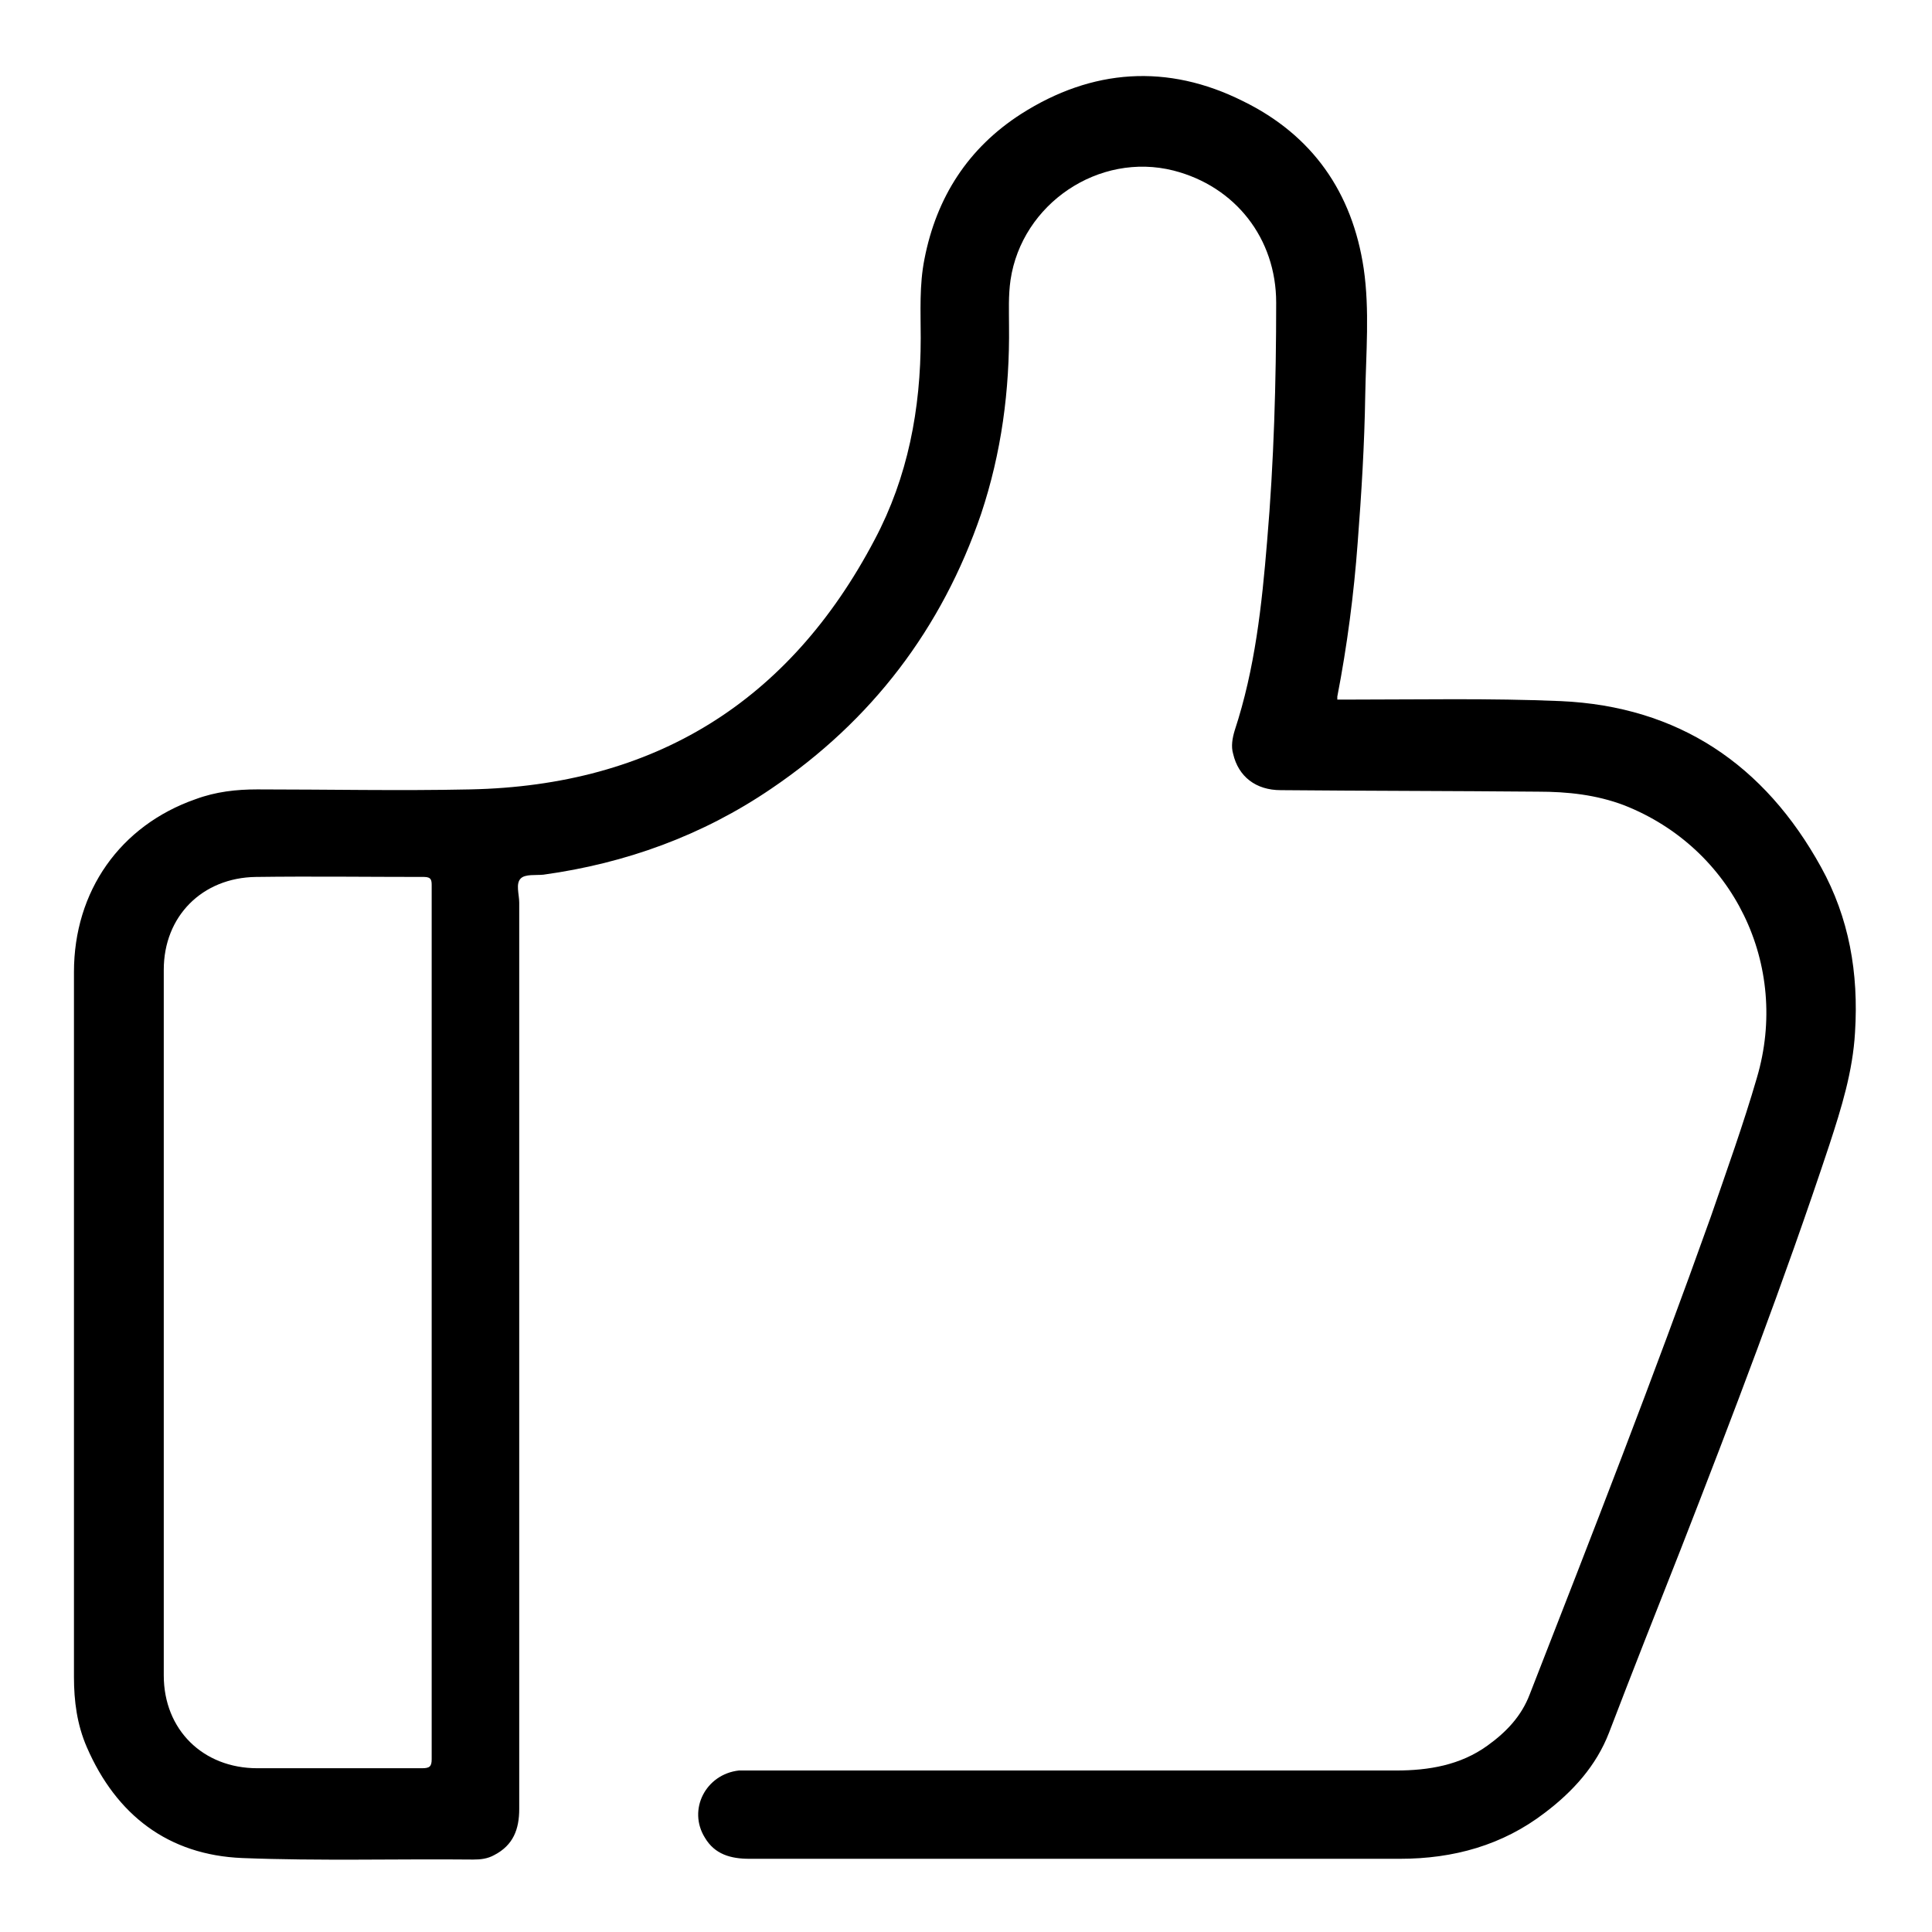 <?xml version="1.0" encoding="utf-8"?>
<!-- Svg Vector Icons : http://www.onlinewebfonts.com/icon -->
<!DOCTYPE svg PUBLIC "-//W3C//DTD SVG 1.1//EN" "http://www.w3.org/Graphics/SVG/1.1/DTD/svg11.dtd">
<svg version="1.1" xmlns="http://www.w3.org/2000/svg" xmlns:xlink="http://www.w3.org/1999/xlink" x="0px" y="0px" viewBox="0 0 256 256" enable-background="new 0 0 256 256" xml:space="preserve">
<g> <path fill="#000000" d="M169.8,76L169.8,76c0-0.1,0-0.1,0-0.2L169.8,76z M241.3,114.9c-7.5-13.6-18.9-21.3-34.5-22 c-9.4-0.4-18.9-0.2-28.3-0.2c-0.4,0-0.8,0-1.3,0c0-0.2,0-0.3,0-0.4c1.3-6.7,2.2-13.6,2.7-20.4c0.5-6.5,0.9-13,1-19.5 c0.1-5.6,0.6-11.3-0.2-16.8c-1.5-10.1-6.8-17.7-16-22.2c-10-5-20-4.3-29.4,1.7c-7,4.5-11.2,11-12.8,19.2c-0.7,3.5-0.5,7-0.5,10.5 c0,9.4-1.7,18.4-6.1,26.7c-11.3,21.5-29.2,32.6-53.6,33.1c-9.4,0.2-18.8,0-28.2,0c-2.8,0-5.5,0.3-8.2,1.3 c-10,3.5-16.1,12.2-16.1,22.9c0,31.1,0,62.2,0,93.4c0,3.2,0.4,6.3,1.7,9.3c3.9,9,10.8,14.3,20.6,14.7c10.2,0.4,20.4,0.1,30.6,0.2 c1,0,1.9-0.1,2.8-0.6c2.5-1.3,3.3-3.4,3.3-6.1c0-40,0-80.1,0-120.1c0-1.1-0.5-2.5,0.2-3.2c0.6-0.6,2-0.4,3-0.5 c10.9-1.5,21.1-5.2,30.2-11.4c13.3-9,22.6-21.2,27.8-36.4c2.7-8.1,3.8-16.4,3.7-24.9c0-2-0.1-4,0.2-6.1c1.5-10.1,11.7-17,21.6-14.5 c8.2,2.1,13.6,9,13.6,17.5c0,10.5-0.3,21.1-1.2,31.6c-0.7,8.5-1.6,16.9-4.3,25.1c-0.3,1-0.5,2.1-0.2,3.1c0.7,3,3,4.8,6.3,4.8 c11.4,0.1,22.7,0.1,34.1,0.2c3.9,0,7.7,0.4,11.4,1.8c14.5,5.7,22,21.2,17.6,36.1c-1.8,6.2-4,12.3-6.1,18.4 c-7.6,21.3-15.8,42.3-24,63.3c-1.1,2.9-3.1,5-5.6,6.8c-3.6,2.6-7.8,3.3-12.1,3.3c-28.5,0-57,0-85.5,0c-0.5,0-1.1,0-1.6,0 c-4.4,0.5-6.8,5.2-4.5,8.9c1.3,2.2,3.4,2.8,5.9,2.8c28.7,0,57.5,0,86.2,0c7.1,0,13.6-1.8,19.2-6.1c3.7-2.8,6.8-6.2,8.5-10.6 c3.1-8.1,6.3-16.2,9.5-24.3c6.9-17.7,13.7-35.5,19.7-53.6c1.6-4.9,3.1-9.7,3.4-14.9C246.3,128.9,245,121.6,241.3,114.9L241.3,114.9 z M55.9,234.3c-7.3,0-14.5,0-21.8,0c-7.2,0-12.4-5.1-12.4-12.3c0-31.2,0-62.3,0-93.5c0-7.1,5.1-12.2,12.2-12.3 c7.4-0.1,14.8,0,22.3,0c1,0,1,0.5,1,1.2c0,19.3,0,38.6,0,57.9c0,19.3,0,38.5,0,57.8C57.2,234.1,56.9,234.3,55.9,234.3L55.9,234.3z" /></g>
</svg>
